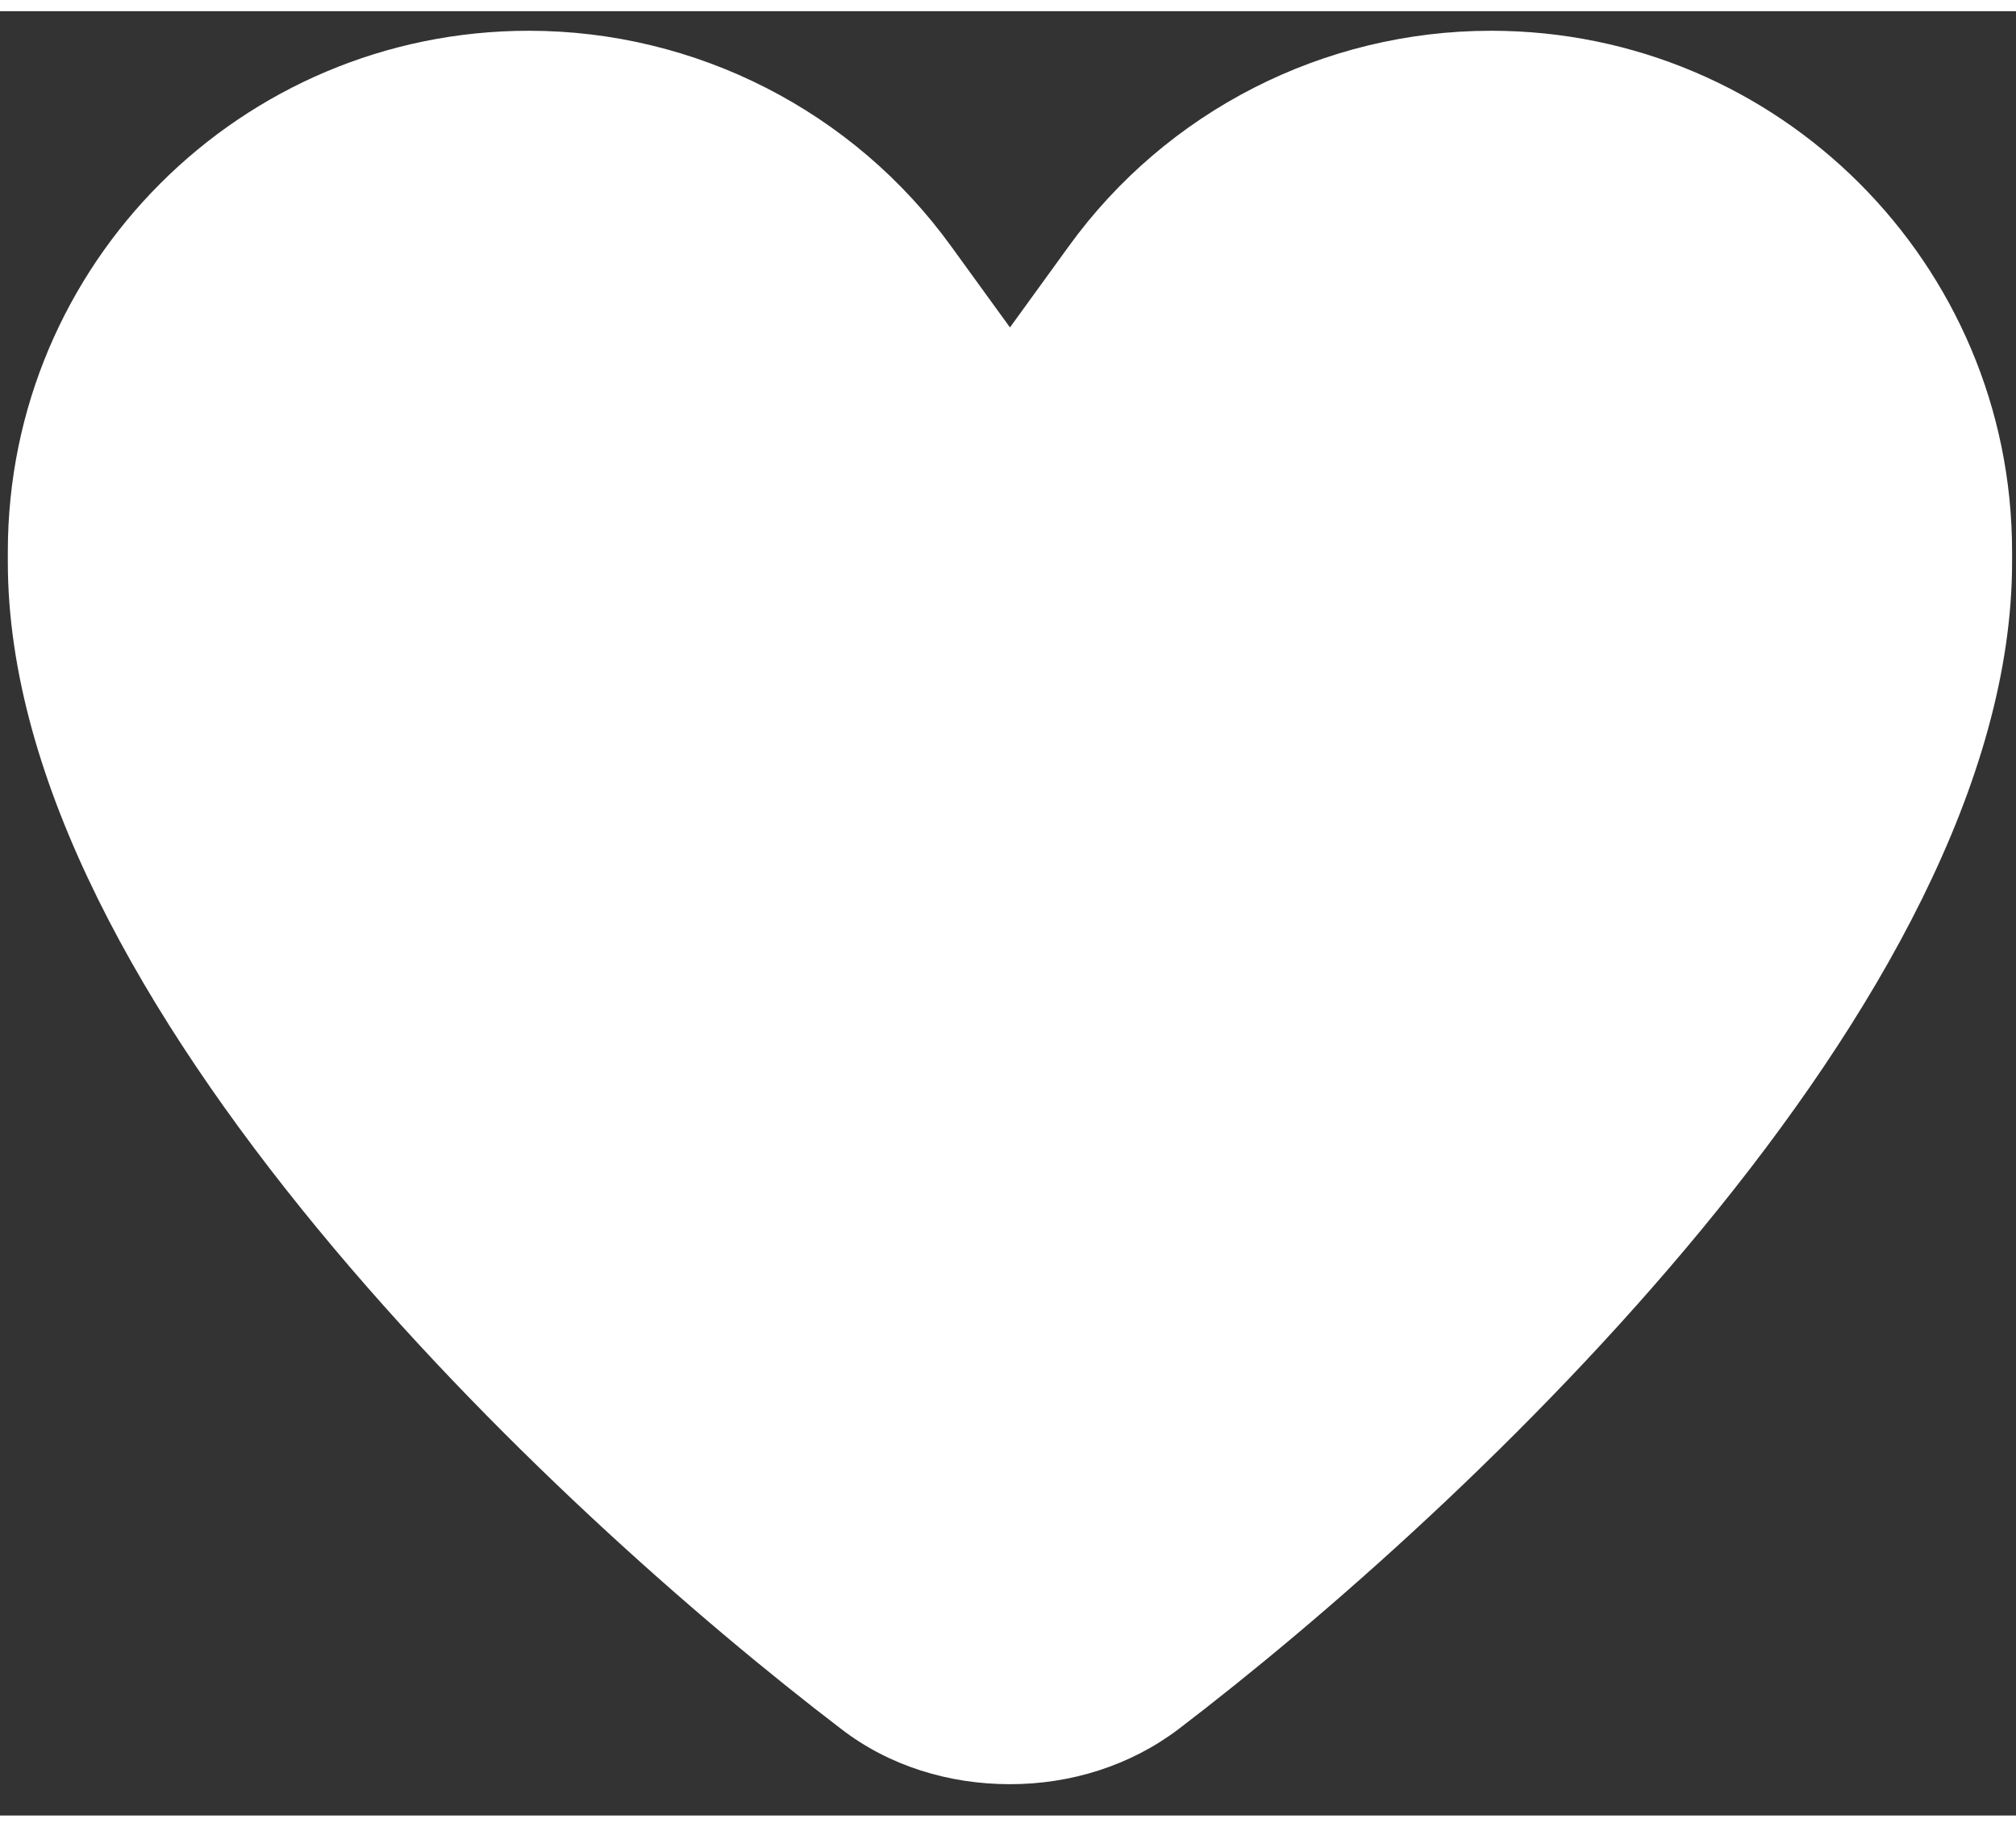 <svg version="1.2" xmlns="http://www.w3.org/2000/svg" viewBox="0 0 515 461" width="32" height="29">
	<rect x="0" y="0" width="515" height="461" fill="#333333" stroke="none"/>
	<style>
		.s0 { fill: #ffffff } 
	</style>
	<path class="s0" d="m243 60.1l15 20.7 15-20.7c25-34.6 65.2-55.1 107.9-55.1 73.5 0 133.1 59.6 133.1 133.1v2.6c0 112.2-139.9 242.5-212.9 298.2-12.4 9.4-27.6 14.1-43.1 14.1-15.5 0-30.8-4.6-43.1-14.1-73-55.7-212.9-186-212.9-298.2v-2.6c0-73.5 59.6-133.1 133.1-133.1 42.7 0 82.9 20.5 107.9 55.1z"/>
</svg>